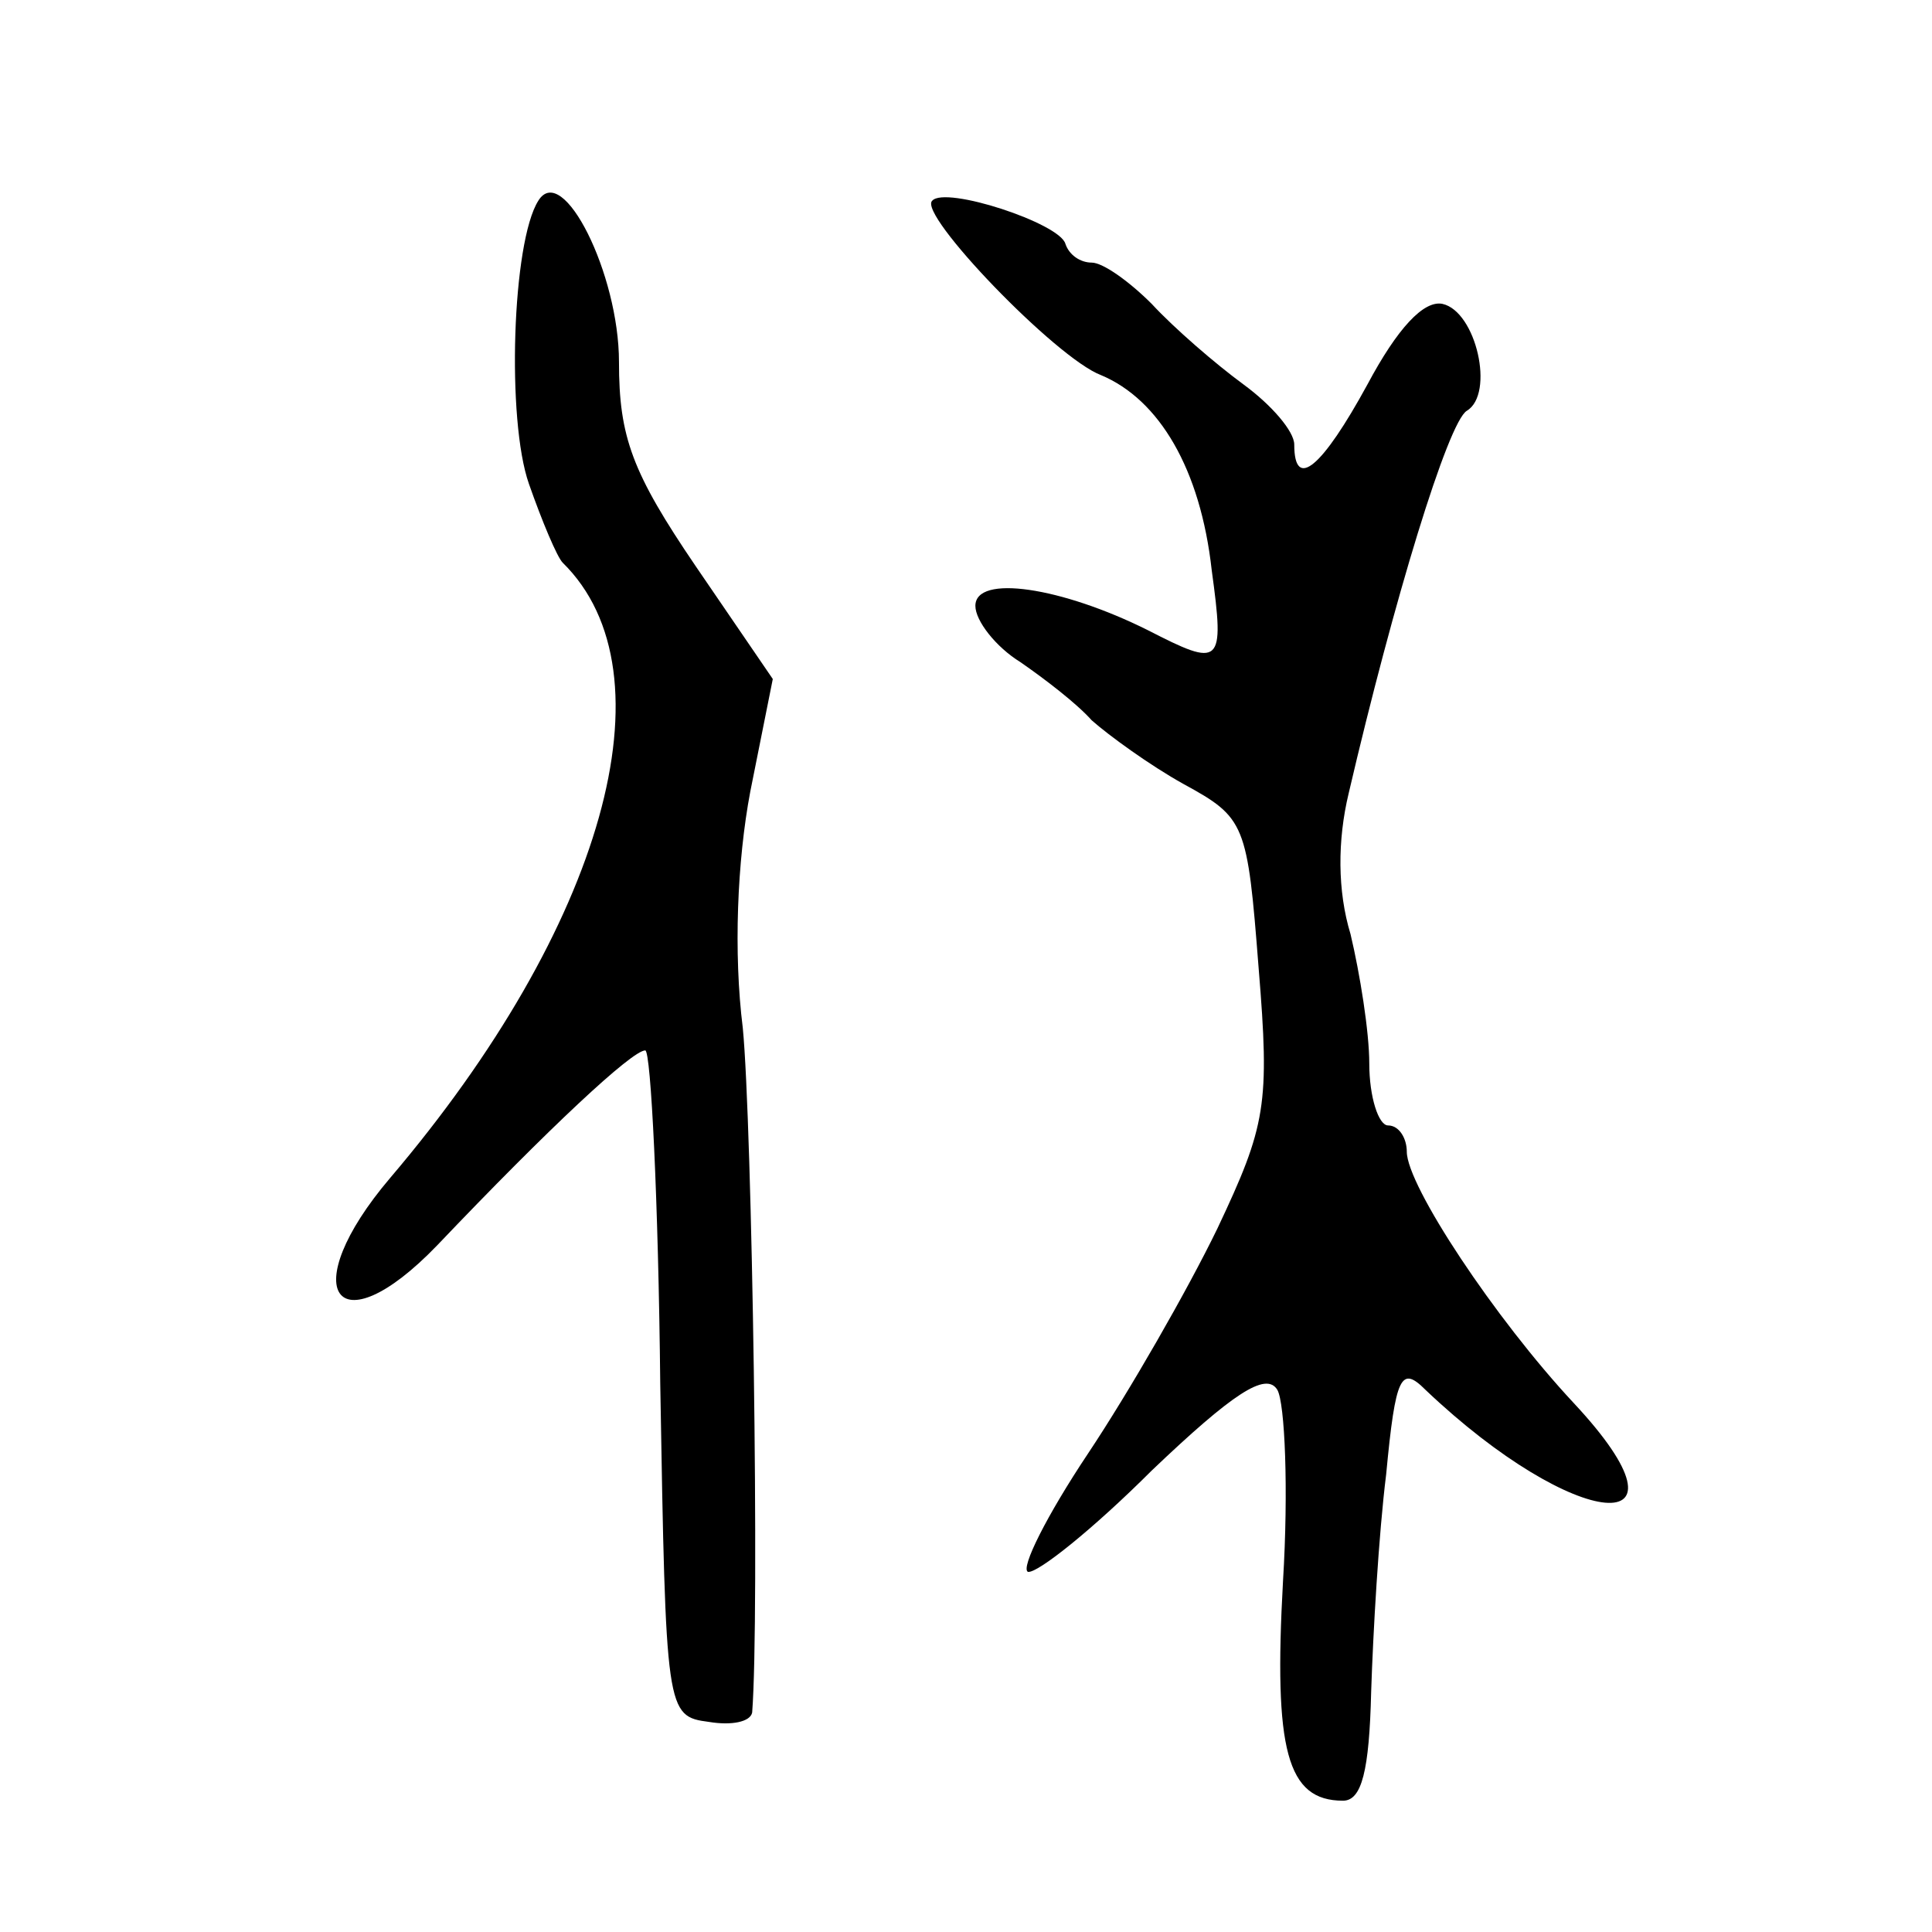 <?xml version="1.0" standalone="no"?>
<!DOCTYPE svg PUBLIC "-//W3C//DTD SVG 20010904//EN"
 "http://www.w3.org/TR/2001/REC-SVG-20010904/DTD/svg10.dtd">
<svg version="1.0" xmlns="http://www.w3.org/2000/svg"
 width="103pt" height="103pt" viewBox="0 0 103 103"
 preserveAspectRatio="xMidYMid meet">
<g transform="translate(0,103) scale(0.1,-0.1)"
fill="#000000" stroke="none">
<path d="M287 923 c-14 -22 -17 -117 -5 -151 7 -20 15 -39 18 -42 60 -59 22
-194 -92 -328 -51 -60 -29 -92 25 -36 60 63 104 104 111 104 3 0 7 -80 8 -178
3 -175 3 -177 26 -180 12 -2 22 0 23 5 4 51 0 314 -5 365 -5 40 -3 89 4 126
l12 60 -41 60 c-34 50 -41 69 -41 109 0 47 -30 107 -43 86z"/>
<path d="M497 923 c-8 -7 66 -84 90 -93 31 -13 53 -50 59 -104 7 -51 5 -52
-34 -32 -46 23 -92 30 -92 13 0 -8 11 -22 24 -30 13 -9 30 -22 38 -31 9 -8 31
-24 49 -34 33 -18 34 -21 40 -98 6 -73 4 -84 -22 -139 -16 -33 -47 -87 -69
-120 -22 -33 -36 -61 -32 -63 5 -1 35 23 66 54 43 41 61 53 67 43 4 -7 6 -53
3 -102 -5 -90 2 -117 32 -117 10 0 14 16 15 58 1 31 4 84 8 116 5 53 8 58 21
45 80 -76 149 -82 79 -7 -42 45 -89 116 -89 134 0 7 -4 14 -10 14 -5 0 -10 15
-10 33 0 17 -5 48 -10 69 -7 23 -7 50 -1 75 24 103 53 198 63 204 15 9 5 53
-13 57 -10 2 -24 -13 -40 -43 -24 -44 -39 -57 -39 -32 0 7 -12 21 -27 32 -15
11 -37 30 -49 43 -12 12 -26 22 -32 22 -6 0 -12 4 -14 10 -3 11 -64 31 -71 23z"/>
</g>
</svg>
